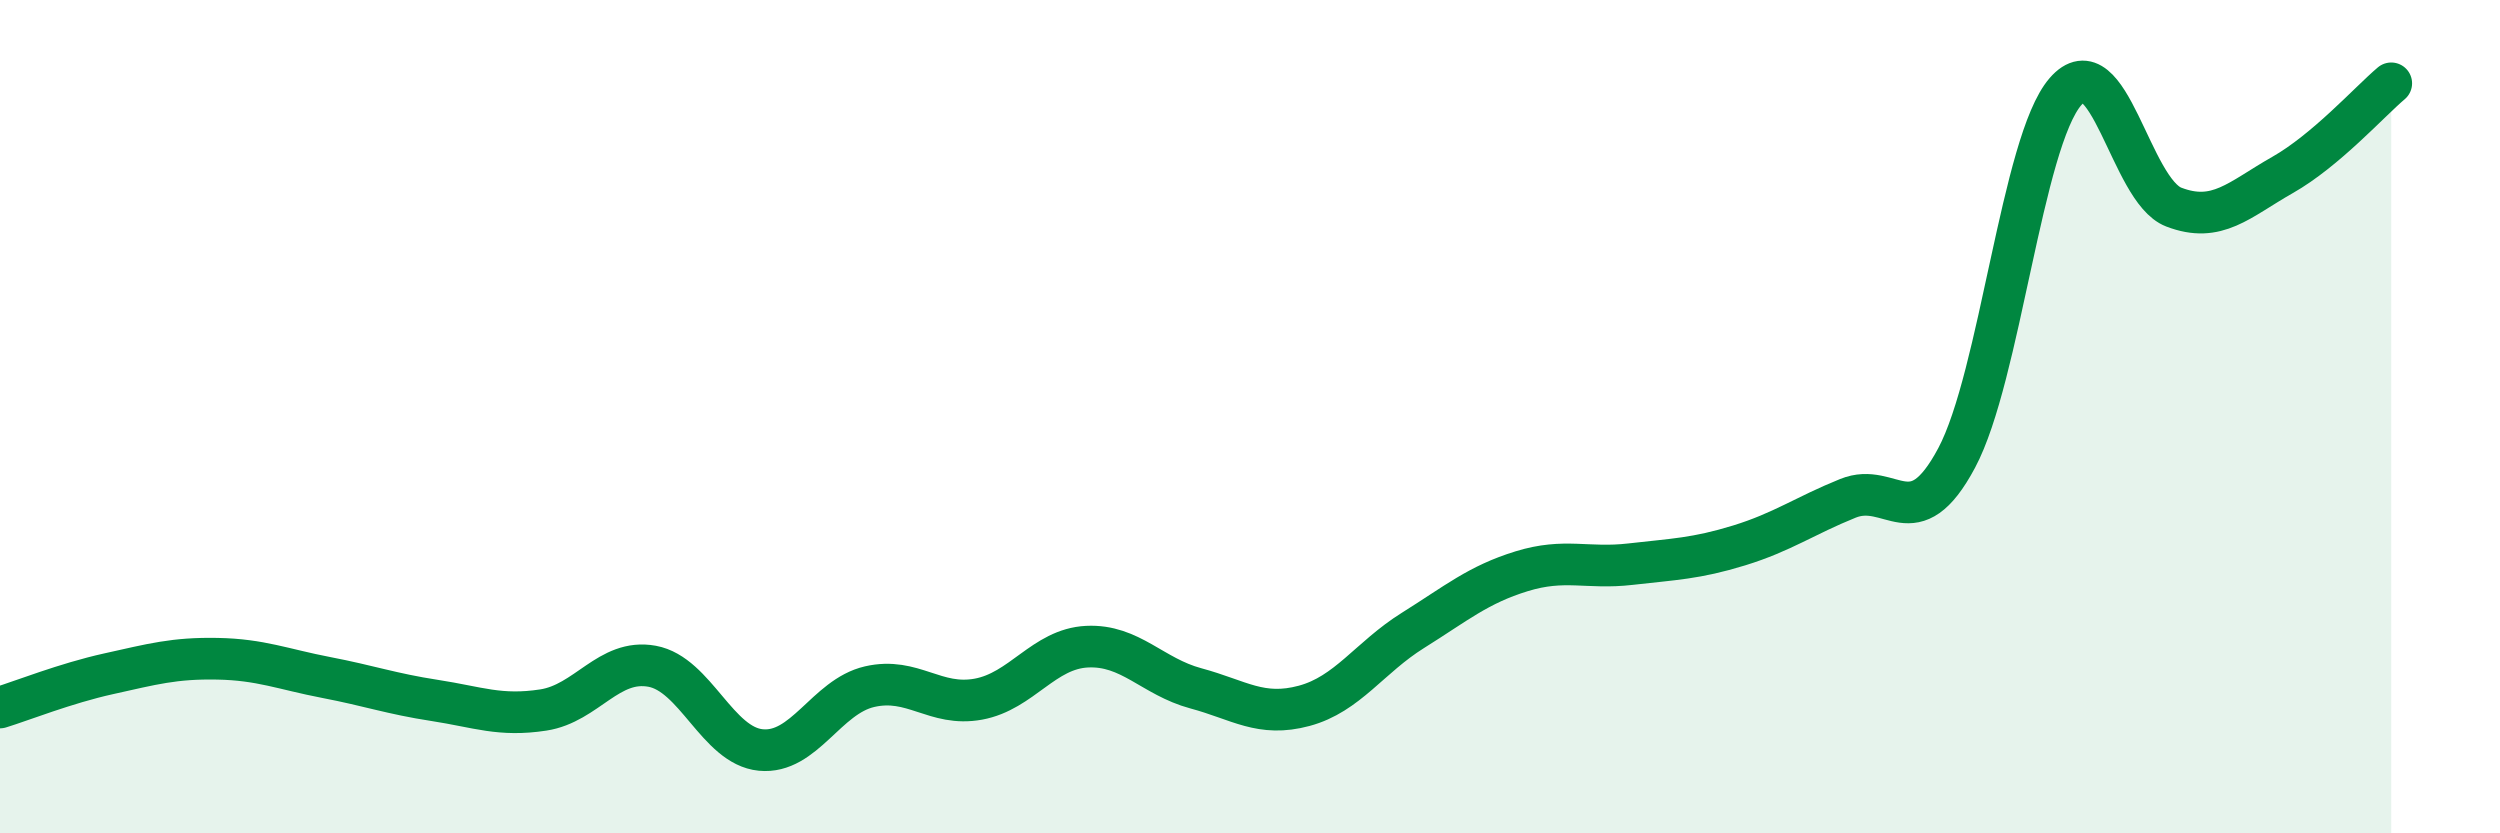 
    <svg width="60" height="20" viewBox="0 0 60 20" xmlns="http://www.w3.org/2000/svg">
      <path
        d="M 0,16.98 C 0.52,16.82 1.57,16.4 2.61,16.17 C 3.65,15.94 4.18,15.79 5.22,15.81 C 6.26,15.83 6.79,16.06 7.83,16.26 C 8.87,16.46 9.39,16.65 10.43,16.81 C 11.47,16.97 12,17.2 13.04,17.04 C 14.08,16.88 14.61,15.8 15.65,15.99 C 16.69,16.18 17.22,17.9 18.26,18 C 19.3,18.1 19.83,16.72 20.87,16.48 C 21.91,16.24 22.44,16.97 23.48,16.78 C 24.52,16.59 25.05,15.57 26.09,15.52 C 27.13,15.47 27.66,16.24 28.7,16.52 C 29.74,16.8 30.26,17.22 31.3,16.94 C 32.34,16.66 32.87,15.78 33.91,15.13 C 34.95,14.48 35.48,14.03 36.52,13.71 C 37.56,13.39 38.09,13.66 39.13,13.54 C 40.17,13.42 40.7,13.41 41.74,13.09 C 42.78,12.77 43.31,12.38 44.35,11.96 C 45.39,11.54 45.92,12.94 46.96,10.99 C 48,9.04 48.53,3.4 49.57,2.2 C 50.61,1 51.13,4.57 52.17,4.97 C 53.21,5.37 53.74,4.79 54.78,4.2 C 55.82,3.61 56.87,2.44 57.39,2L57.39 20L0 20Z"
        fill="#008740"
        opacity="0.1"
        stroke-linecap="round"
        stroke-linejoin="round"
      />
      <path
        d="M 0,16.98 C 0.52,16.82 1.57,16.4 2.61,16.17 C 3.65,15.94 4.18,15.79 5.22,15.81 C 6.26,15.83 6.79,16.06 7.83,16.26 C 8.87,16.46 9.39,16.65 10.43,16.81 C 11.47,16.97 12,17.2 13.04,17.04 C 14.08,16.88 14.61,15.8 15.65,15.99 C 16.69,16.18 17.22,17.9 18.26,18 C 19.3,18.1 19.83,16.72 20.87,16.48 C 21.91,16.24 22.44,16.97 23.48,16.78 C 24.52,16.59 25.05,15.57 26.09,15.52 C 27.13,15.47 27.66,16.24 28.7,16.52 C 29.74,16.8 30.26,17.22 31.3,16.94 C 32.34,16.66 32.87,15.78 33.91,15.13 C 34.95,14.48 35.48,14.03 36.52,13.71 C 37.56,13.39 38.09,13.66 39.13,13.54 C 40.17,13.42 40.7,13.41 41.74,13.09 C 42.78,12.77 43.31,12.38 44.35,11.96 C 45.39,11.54 45.92,12.94 46.96,10.99 C 48,9.04 48.53,3.4 49.57,2.2 C 50.61,1 51.13,4.57 52.17,4.97 C 53.21,5.37 53.74,4.79 54.78,4.2 C 55.82,3.61 56.87,2.44 57.39,2"
        stroke="#008740"
        stroke-width="1"
        fill="none"
        stroke-linecap="round"
        stroke-linejoin="round"
      />
    </svg>
  